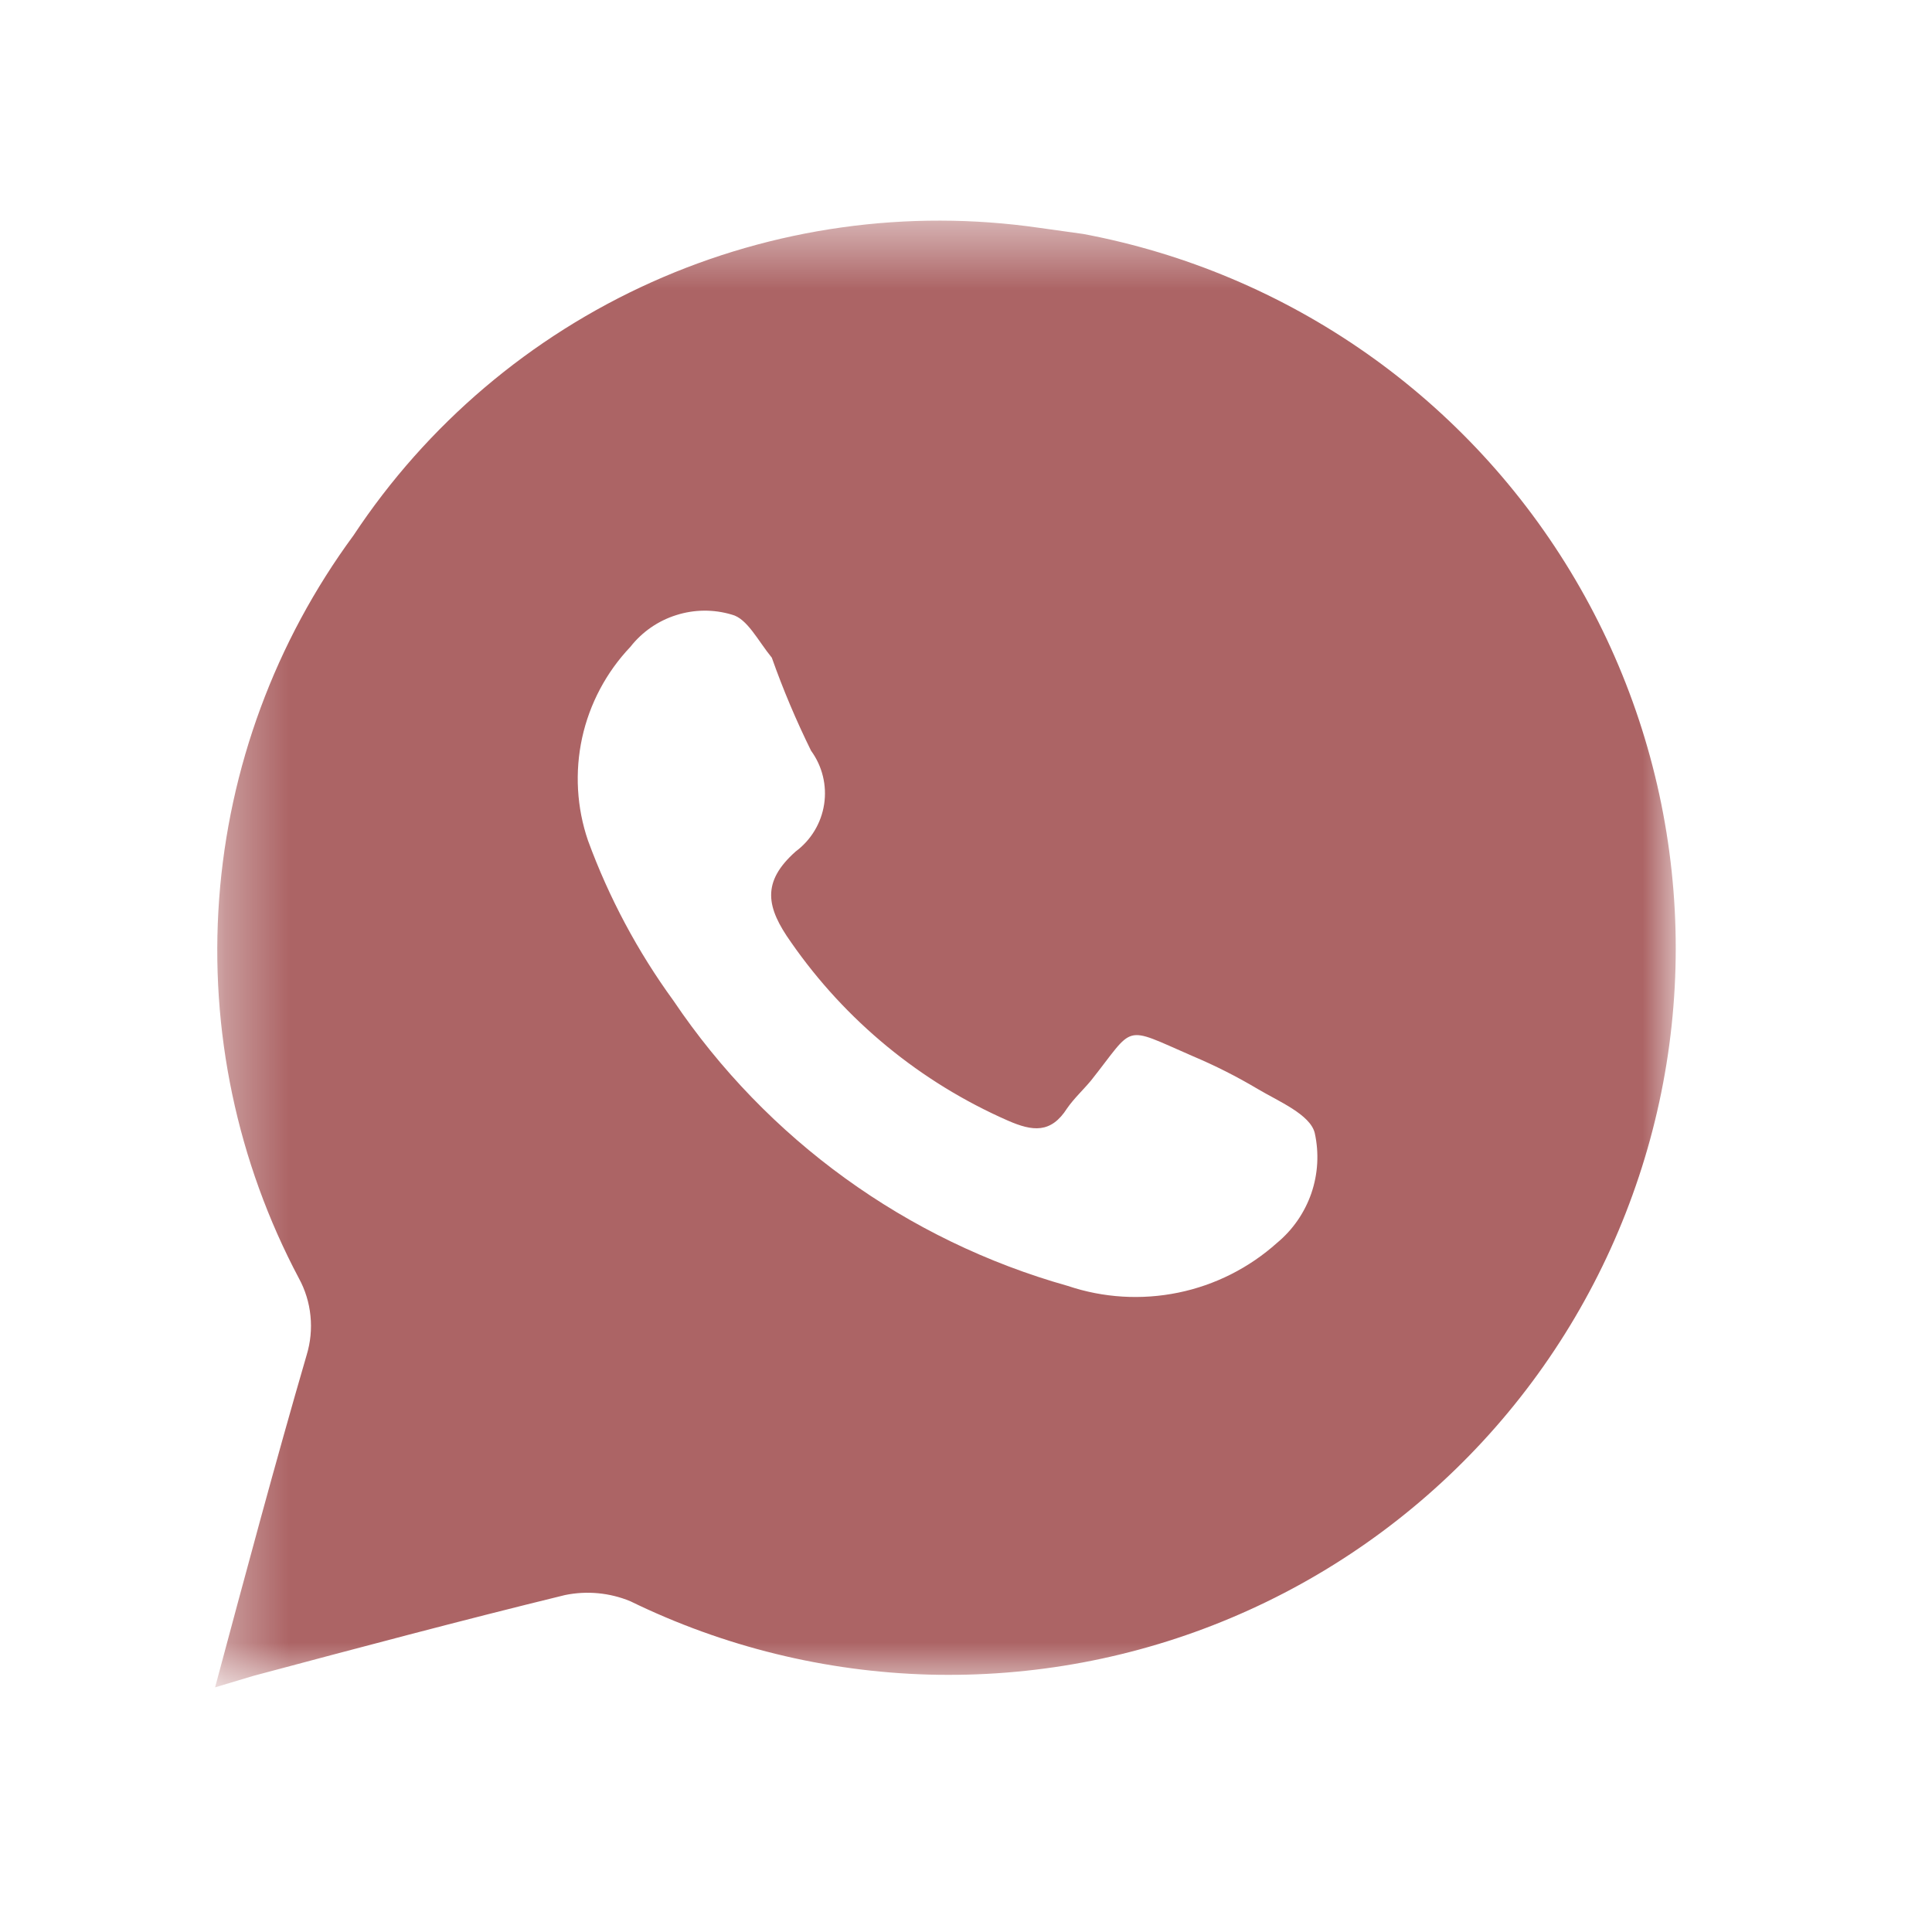 <svg width="30" height="30" viewBox="0 0 30 30" fill="none" xmlns="http://www.w3.org/2000/svg">
<mask id="mask0_1254_21008" style="mask-type:luminance" maskUnits="userSpaceOnUse" x="3" y="3" width="24" height="24">
<path d="M3.34 3.467H26.027V26.154H3.34V3.467Z" fill="white"/>
</mask>
<g mask="url(#mask0_1254_21008)">
<path d="M16.821 3.633L16.14 3.538C14.095 3.242 12.007 3.535 10.122 4.38C8.236 5.226 6.629 6.59 5.489 8.314C4.276 9.962 3.553 11.919 3.403 13.959C3.253 16 3.682 18.041 4.641 19.849C4.74 20.03 4.801 20.229 4.821 20.434C4.842 20.639 4.821 20.846 4.761 21.043C4.271 22.726 3.817 24.422 3.34 26.201L3.937 26.022C5.549 25.592 7.161 25.162 8.773 24.768C9.113 24.698 9.467 24.731 9.788 24.864C11.234 25.57 12.815 25.958 14.423 26.003C16.032 26.047 17.632 25.748 19.115 25.123C20.598 24.499 21.931 23.564 23.023 22.383C24.116 21.201 24.942 19.799 25.448 18.271C25.955 16.744 26.128 15.126 25.957 13.525C25.786 11.925 25.275 10.38 24.458 8.994C23.641 7.607 22.537 6.412 21.22 5.487C19.902 4.562 18.402 3.93 16.821 3.633ZM19.83 19.299C19.396 19.688 18.867 19.955 18.296 20.072C17.726 20.189 17.134 20.154 16.582 19.968C14.08 19.264 11.909 17.694 10.457 15.538C9.902 14.776 9.456 13.94 9.131 13.054C8.955 12.541 8.924 11.989 9.039 11.458C9.155 10.928 9.414 10.439 9.788 10.045C9.97 9.813 10.217 9.641 10.499 9.552C10.78 9.462 11.081 9.459 11.364 9.544C11.603 9.604 11.77 9.95 11.985 10.213C12.159 10.706 12.363 11.188 12.594 11.657C12.769 11.897 12.842 12.196 12.797 12.489C12.752 12.782 12.593 13.045 12.355 13.222C11.818 13.699 11.901 14.093 12.283 14.631C13.128 15.848 14.294 16.806 15.651 17.401C16.033 17.568 16.319 17.604 16.57 17.21C16.678 17.055 16.821 16.923 16.94 16.78C17.633 15.908 17.418 15.92 18.517 16.398C18.866 16.545 19.206 16.717 19.532 16.911C19.854 17.102 20.343 17.305 20.415 17.592C20.484 17.903 20.466 18.227 20.363 18.528C20.259 18.829 20.075 19.096 19.83 19.299Z" fill="#AC6465"/>
</g>
</svg>
